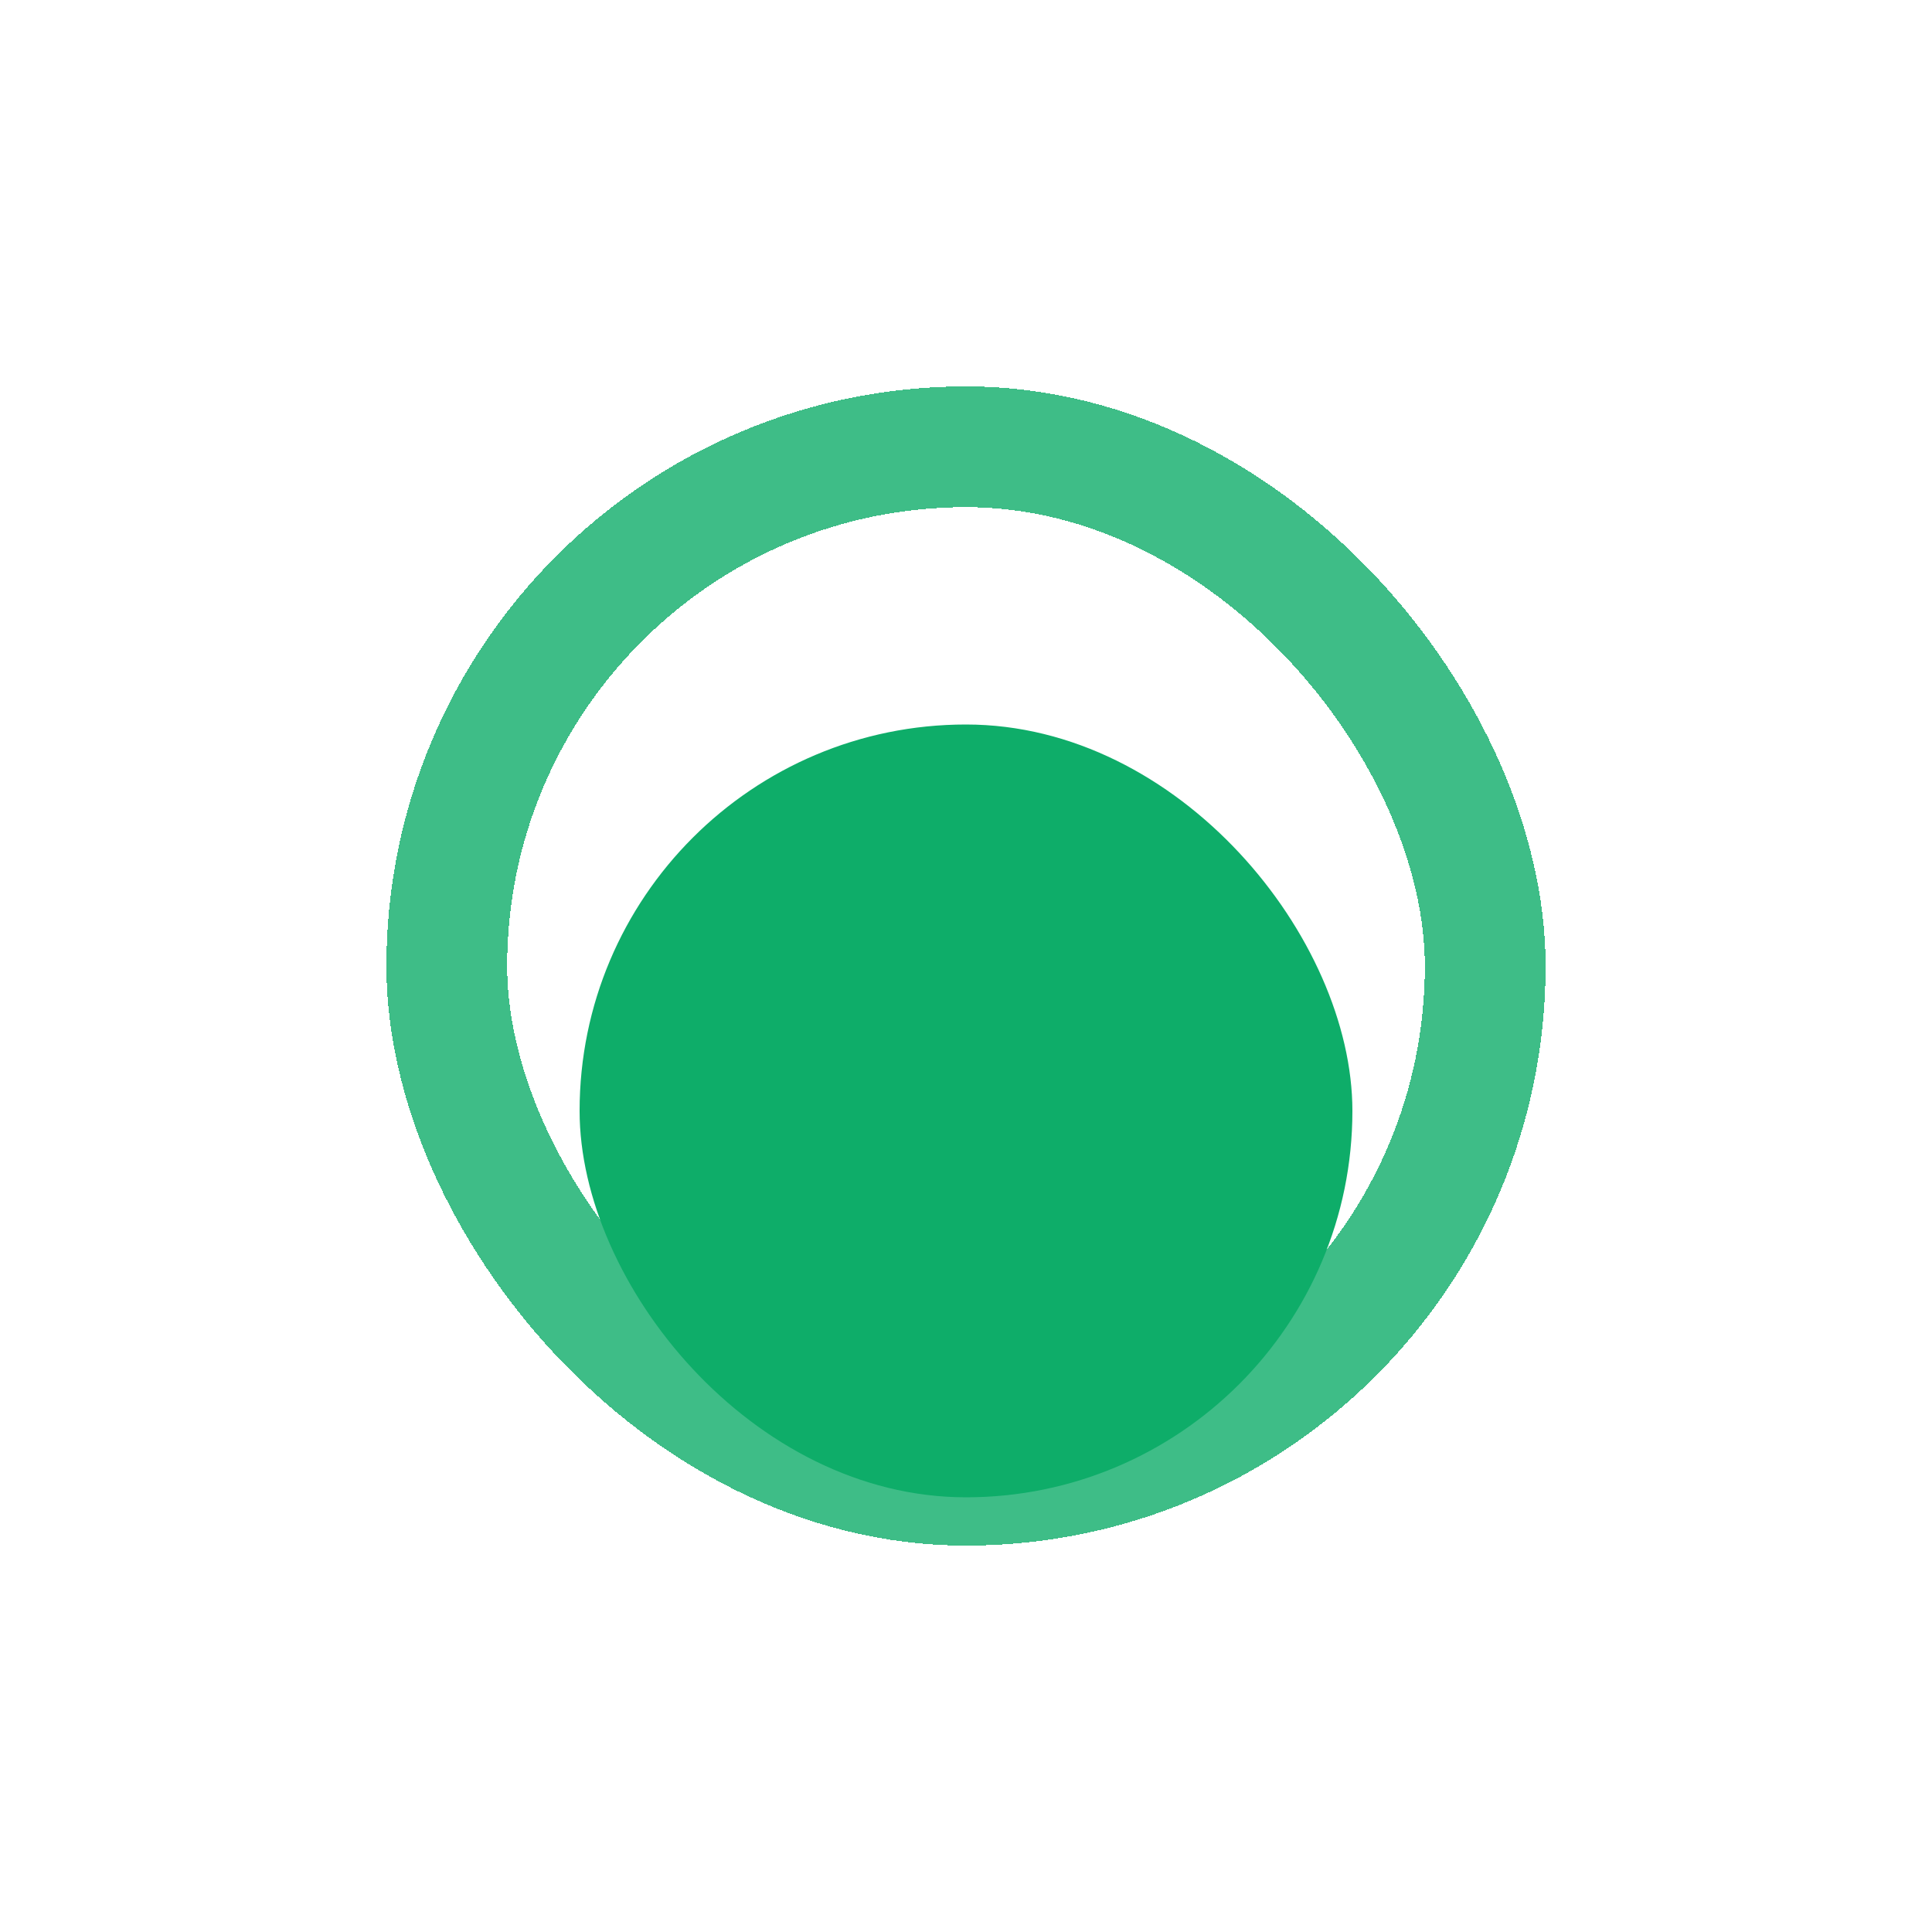 <svg width="20" height="20" viewBox="0 0 20 20" fill="none" xmlns="http://www.w3.org/2000/svg">
<g filter="url(#filter0_d_815_9903)">
<g filter="url(#filter1_i_815_9903)">
<rect x="14" y="14" width="8" height="8" rx="4" transform="rotate(-180 14 14)" fill="#0EAD69"/>
</g>
<rect x="15.375" y="15.375" width="10.75" height="10.75" rx="5.375" transform="rotate(-180 15.375 15.375)" stroke="#0EAD69" stroke-opacity="0.8" stroke-width="1.25" shape-rendering="crispEdges"/>
</g>
<defs>
<filter id="filter0_d_815_9903" x="0" y="0" width="20" height="20" filterUnits="userSpaceOnUse" color-interpolation-filters="sRGB">
<feFlood flood-opacity="0" result="BackgroundImageFix"/>
<feColorMatrix in="SourceAlpha" type="matrix" values="0 0 0 0 0 0 0 0 0 0 0 0 0 0 0 0 0 0 127 0" result="hardAlpha"/>
<feOffset/>
<feGaussianBlur stdDeviation="2"/>
<feComposite in2="hardAlpha" operator="out"/>
<feColorMatrix type="matrix" values="0 0 0 0 0.055 0 0 0 0 0.678 0 0 0 0 0.412 0 0 0 0.25 0"/>
<feBlend mode="normal" in2="BackgroundImageFix" result="effect1_dropShadow_815_9903"/>
<feBlend mode="normal" in="SourceGraphic" in2="effect1_dropShadow_815_9903" result="shape"/>
</filter>
<filter id="filter1_i_815_9903" x="6" y="6" width="8" height="8" filterUnits="userSpaceOnUse" color-interpolation-filters="sRGB">
<feFlood flood-opacity="0" result="BackgroundImageFix"/>
<feBlend mode="normal" in="SourceGraphic" in2="BackgroundImageFix" result="shape"/>
<feColorMatrix in="SourceAlpha" type="matrix" values="0 0 0 0 0 0 0 0 0 0 0 0 0 0 0 0 0 0 127 0" result="hardAlpha"/>
<feOffset dy="1.5"/>
<feComposite in2="hardAlpha" operator="arithmetic" k2="-1" k3="1"/>
<feColorMatrix type="matrix" values="0 0 0 0 0 0 0 0 0 0 0 0 0 0 0 0 0 0 0.2 0"/>
<feBlend mode="normal" in2="shape" result="effect1_innerShadow_815_9903"/>
</filter>
</defs>
</svg>
